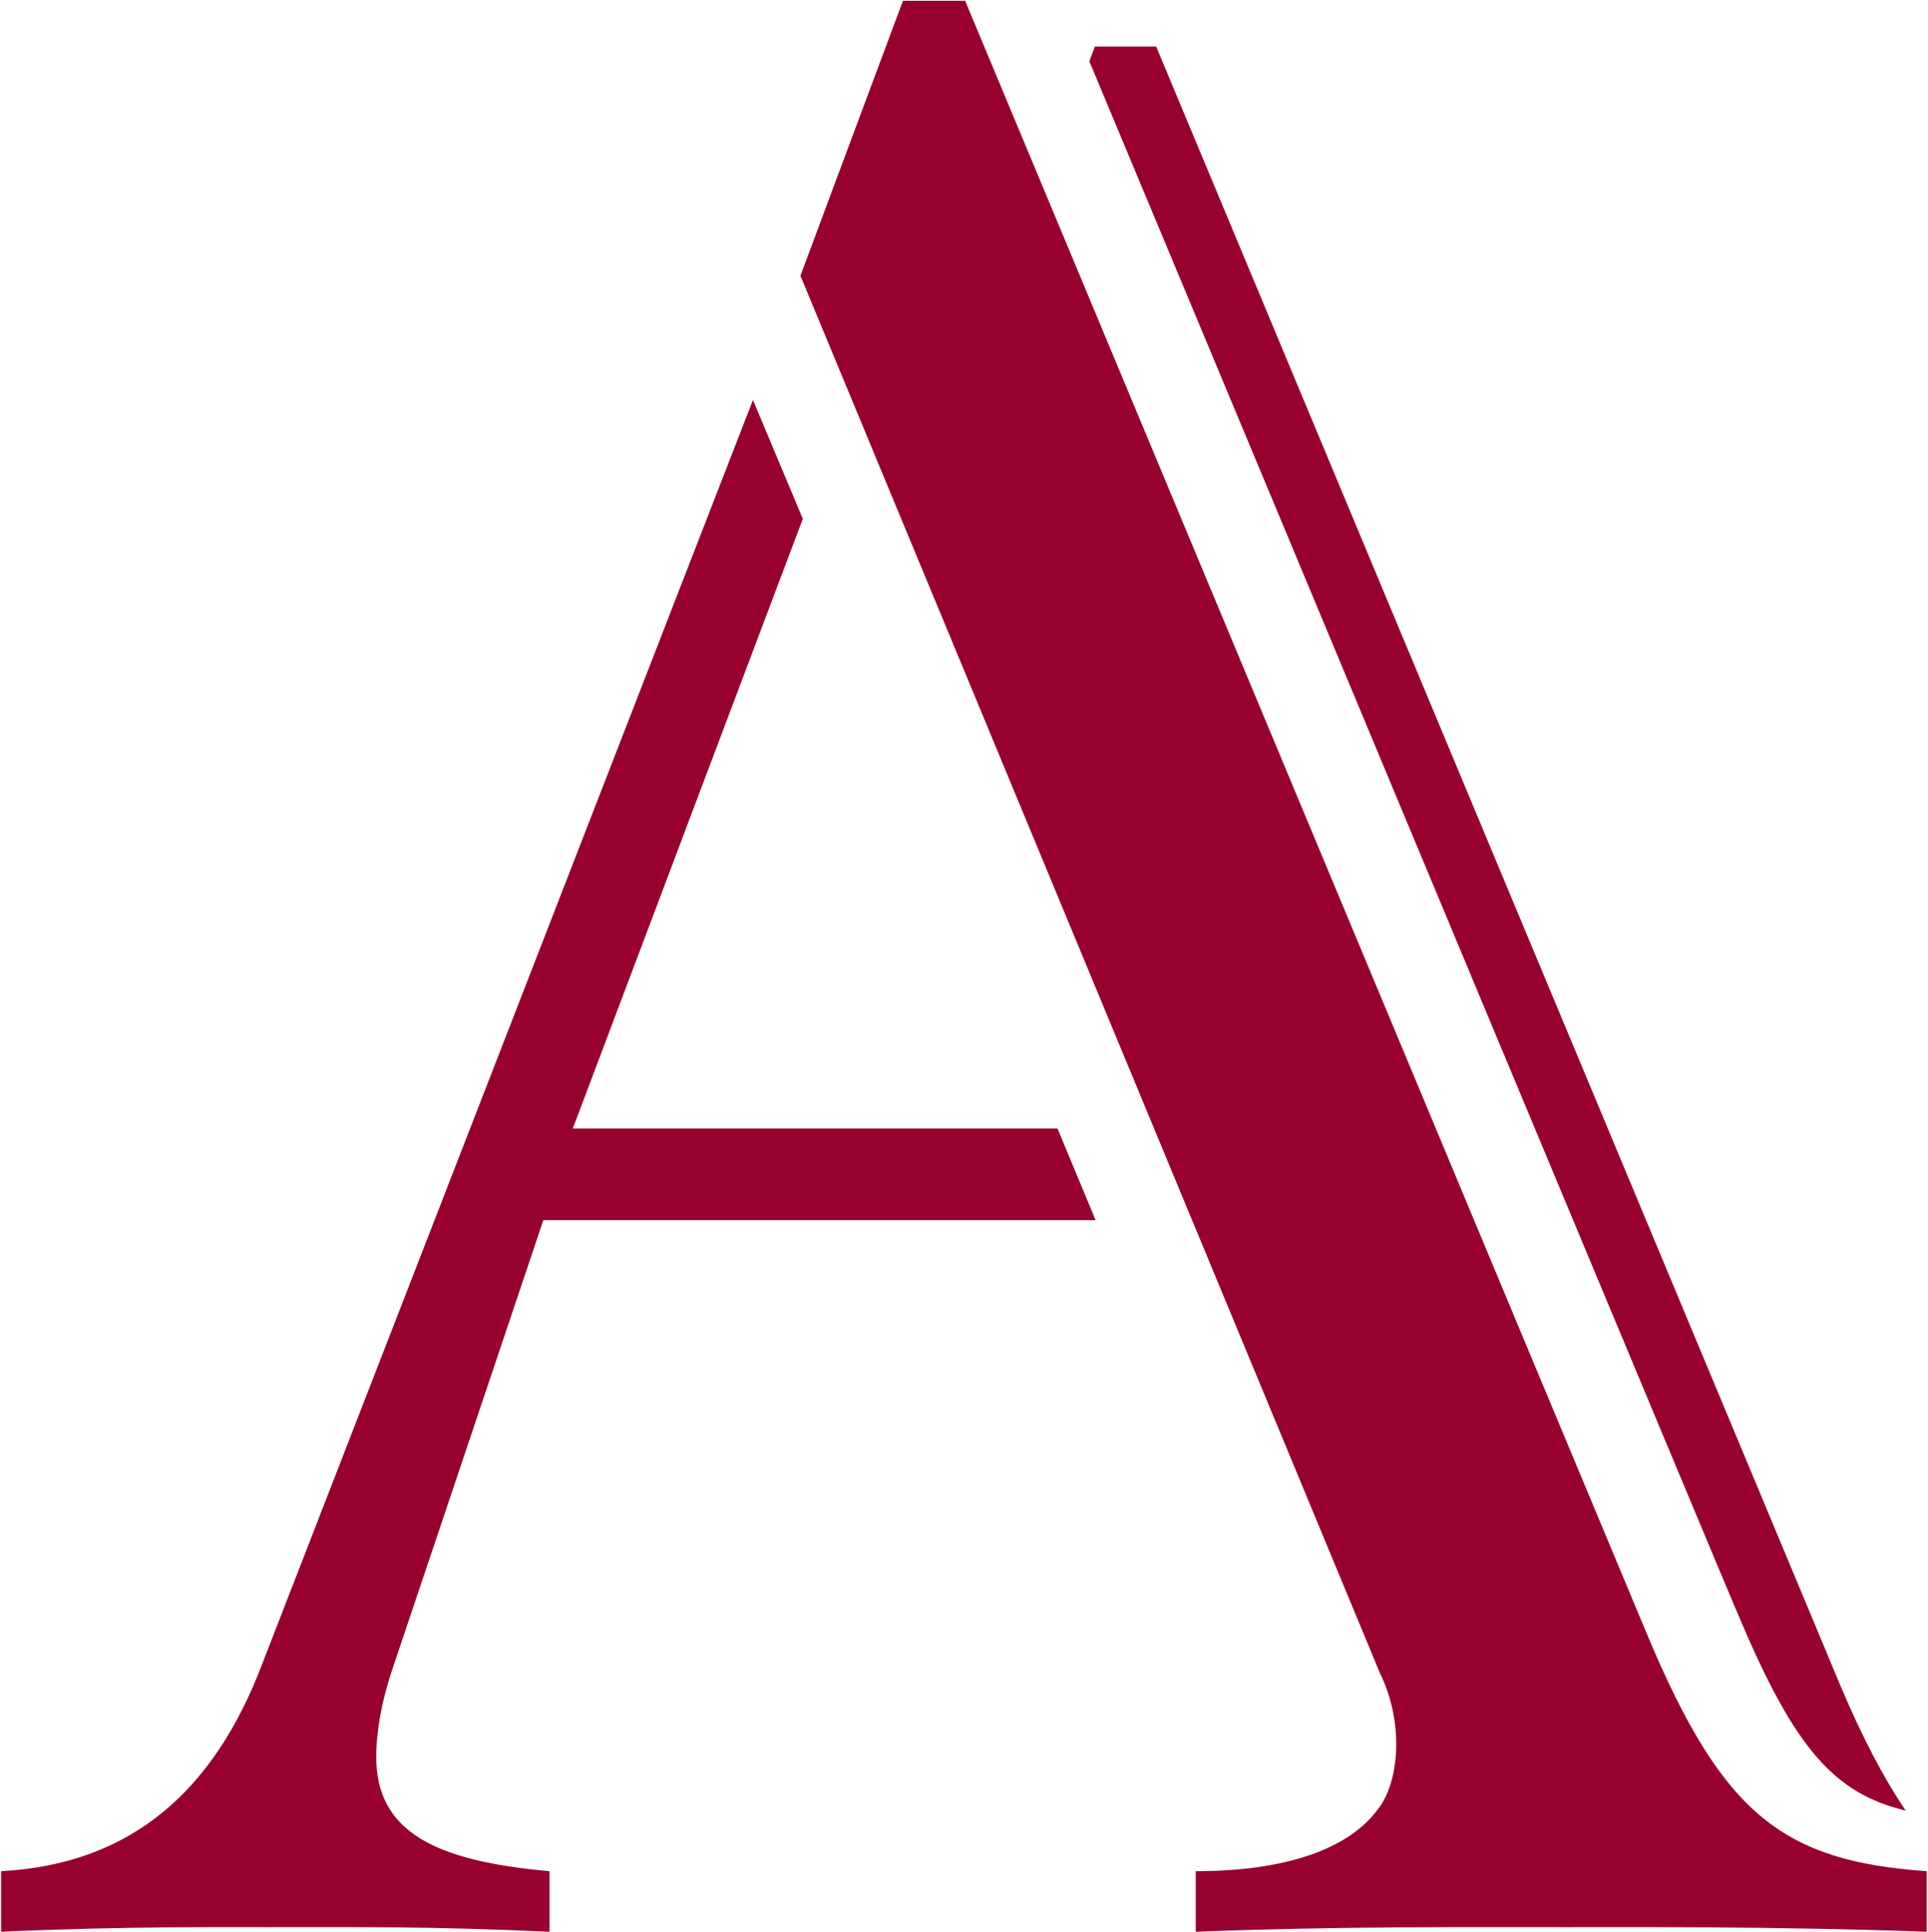 <svg version="1.2" xmlns="http://www.w3.org/2000/svg" viewBox="0 0 1544 1547" width="1544" height="1547">
	<title>AGO_BIG copy-svg</title>
	<style>
		.s0 { fill: #98002e } 
	</style>
	<g id="Clip-Path: Page 1">
		<g id="Page 1">
			<path id="Path 12" fill-rule="evenodd" class="s0" d="m1543 1498.4v48.5c-117.6-4.4-243.8-3.7-286.1-3.7-85.3 0-188.5-0.7-299.3 3.7v-48.5c72.8 0 122-18.1 145-48.5 18.6-22.4 21.8-71 2.5-110.1l-464.1-1119 82.1-220.2h49.8c0 0 530.6 1271.4 547.4 1311.2 59.7 141.2 107.6 178.5 222.7 186.6zm-670.6-1449.3l4.4-11.8h49.1c0 0 530.7 1271.4 547.4 1311.2 18.1 42.9 35.5 75.9 52.9 101.4-57.2-13.7-88.9-49.8-133.1-154.3-0.6 0-395.6-947.3-520.7-1246.5zm-432.3 1449.3v48.5c-95.2-4.4-154.9-3.7-225.9-3.7-32.3 0-118.2-0.7-213.3 3.7v-48.5c105.1-5.6 170.4-65.3 208.4-164.2l393.7-1013.9 39.9 95.2-184.2 488.2h388.2l30.5 73.4h-442.3l-121.3 360.8c-8.1 24.3-12.5 48.5-12.5 69 0 60.4 47.9 83.4 138.8 91.5z"/>
		</g>
	</g>
</svg>